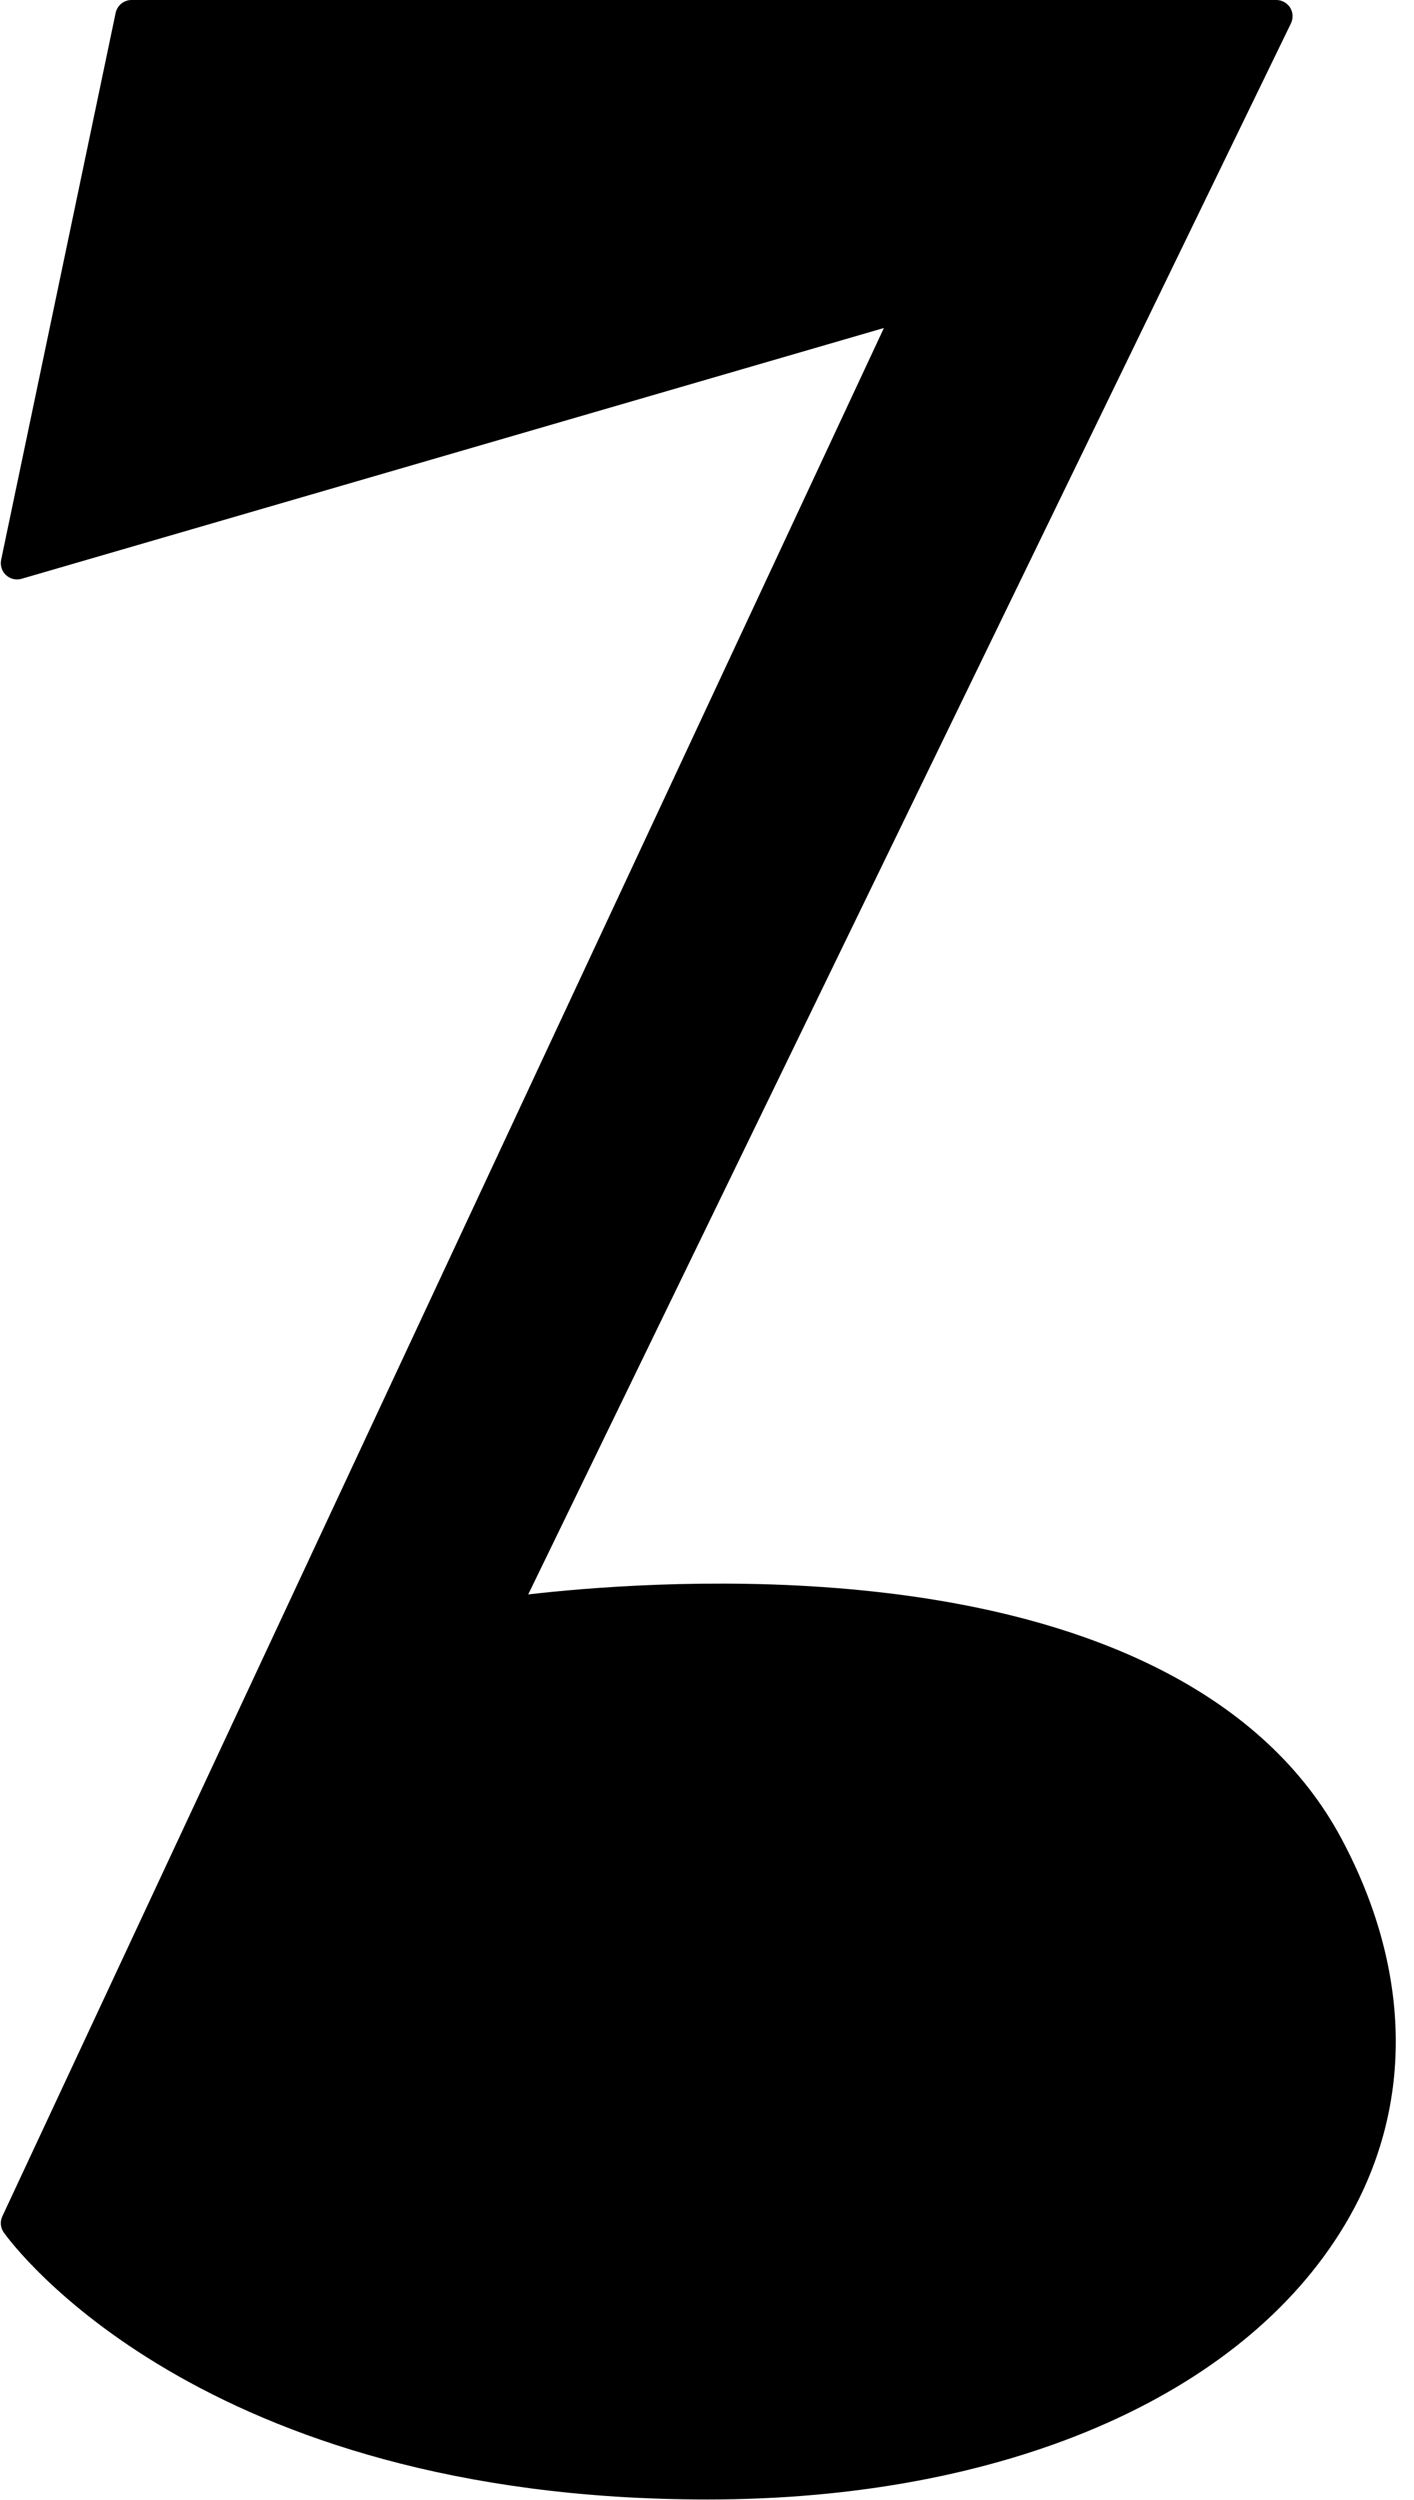 <?xml version="1.0" encoding="UTF-8"?>
<!DOCTYPE svg PUBLIC '-//W3C//DTD SVG 1.0//EN'
          'http://www.w3.org/TR/2001/REC-SVG-20010904/DTD/svg10.dtd'>
<svg height="307.6" preserveAspectRatio="xMidYMid meet" version="1.0" viewBox="-0.1 -0.0 174.0 307.6" width="174.0" xmlns="http://www.w3.org/2000/svg" xmlns:xlink="http://www.w3.org/1999/xlink" zoomAndPan="magnify"
><g id="change1_1"
  ><path d="M0.37,274.72c0.95,1.34,24.01,32.85,86.6,32.85c36.4,0,65.7-12.61,78.37-33.72c8.54-14.23,8.42-31.13-0.35-47.57 c-9.29-17.42-30.27-28.05-60.68-30.74c-16.94-1.5-32.52-0.14-39.41,0.66L158.76,2.87c0.3-0.62,0.26-1.35-0.1-1.93 c-0.37-0.58-1.01-0.94-1.7-0.94H16.09c-0.95,0-1.76,0.66-1.96,1.59L0.04,68.89c-0.14,0.69,0.08,1.4,0.6,1.88 c0.52,0.48,1.25,0.65,1.92,0.45l106.11-30.86L0.19,272.72C-0.12,273.37-0.05,274.14,0.37,274.72z"
  /></g
></svg
>
